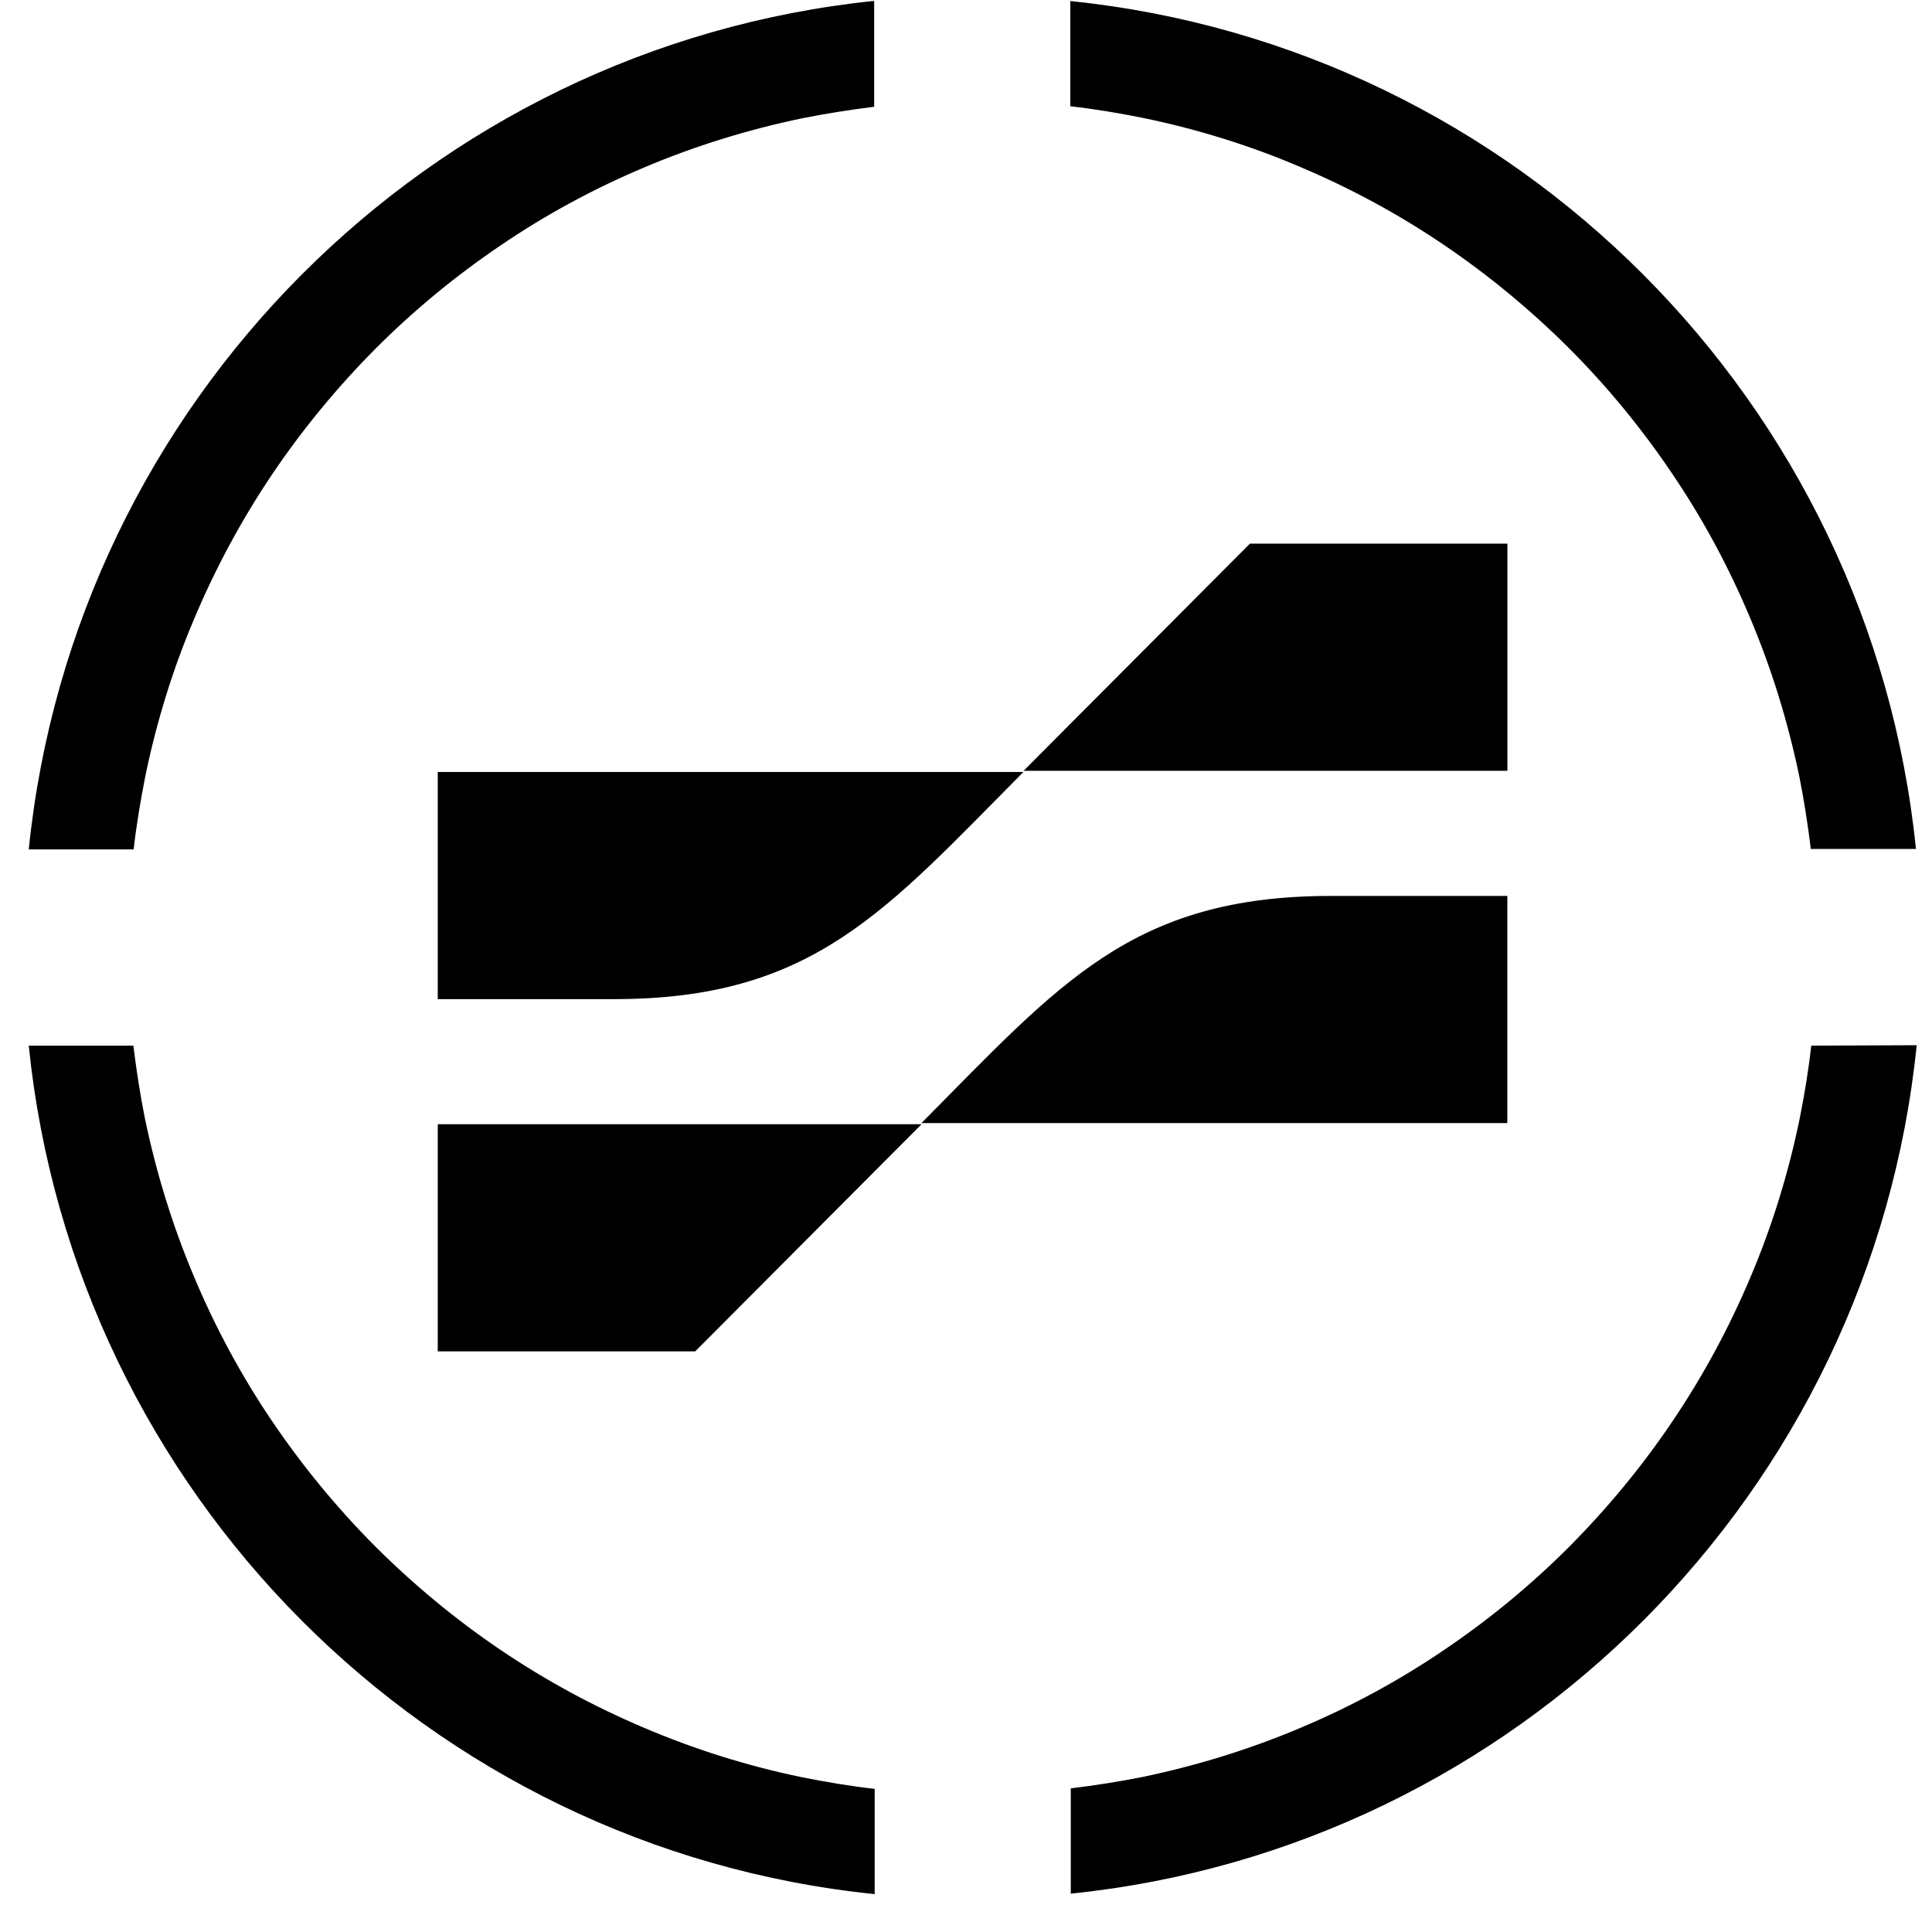 <svg width="26" height="26" viewBox="0 0 26 26" fill="none" xmlns="http://www.w3.org/2000/svg">
<path d="M0.387 11.431H1.799C1.835 11.103 1.891 10.777 1.954 10.454C2.103 9.727 2.324 9.006 2.616 8.321C2.901 7.645 3.25 6.996 3.662 6.384C4.069 5.78 4.537 5.213 5.049 4.697C5.562 4.182 6.13 3.713 6.732 3.306C7.336 2.894 7.985 2.542 8.663 2.256C9.346 1.966 10.065 1.744 10.79 1.593C11.109 1.529 11.437 1.477 11.764 1.437V0.012C5.775 0.63 0.999 5.413 0.387 11.431ZM24.375 14.072C24.339 14.401 24.284 14.727 24.22 15.05C24.071 15.777 23.85 16.498 23.559 17.183C23.274 17.859 22.925 18.508 22.512 19.12C22.106 19.724 21.638 20.291 21.125 20.808C20.613 21.322 20.045 21.791 19.443 22.198C18.839 22.61 18.19 22.962 17.512 23.248C16.829 23.538 16.11 23.76 15.384 23.912C15.065 23.976 14.738 24.027 14.41 24.067V25.484C20.409 24.869 25.184 20.082 25.794 14.066L24.375 14.072ZM8.663 23.25C7.989 22.964 7.342 22.614 6.732 22.201C6.13 21.793 5.564 21.324 5.049 20.81C4.537 20.296 4.066 19.724 3.658 19.12C3.248 18.514 2.897 17.863 2.612 17.183C2.322 16.498 2.101 15.777 1.95 15.05C1.886 14.73 1.835 14.401 1.795 14.072H0.387C0.999 20.088 5.772 24.878 11.771 25.49V24.074C11.443 24.037 11.118 23.982 10.796 23.918C10.067 23.768 9.346 23.542 8.663 23.25ZM14.404 0.014V1.43C14.732 1.467 15.057 1.522 15.378 1.586C16.103 1.735 16.822 1.957 17.505 2.25C18.179 2.535 18.826 2.885 19.436 3.299C20.038 3.707 20.604 4.176 21.119 4.69C21.632 5.204 22.1 5.774 22.506 6.378C22.916 6.983 23.267 7.634 23.552 8.315C23.842 8.999 24.063 9.721 24.214 10.448C24.278 10.768 24.329 11.097 24.369 11.425H25.784C25.173 5.413 20.404 0.63 14.404 0.014Z" fill="black"/>
<path d="M9.356 18.186H5.891V15.129H12.402L9.356 18.186Z" fill="black"/>
<path d="M20.285 15.114H12.4C14.257 13.245 15.227 12.057 17.914 12.057H20.285V15.114Z" fill="black"/>
<path d="M16.821 7.316H20.286V10.373H13.775L16.821 7.316Z" fill="black"/>
<path d="M5.891 10.389H13.773C11.916 12.258 10.947 13.446 8.26 13.446H5.891V10.389Z" fill="black"/>
</svg>
